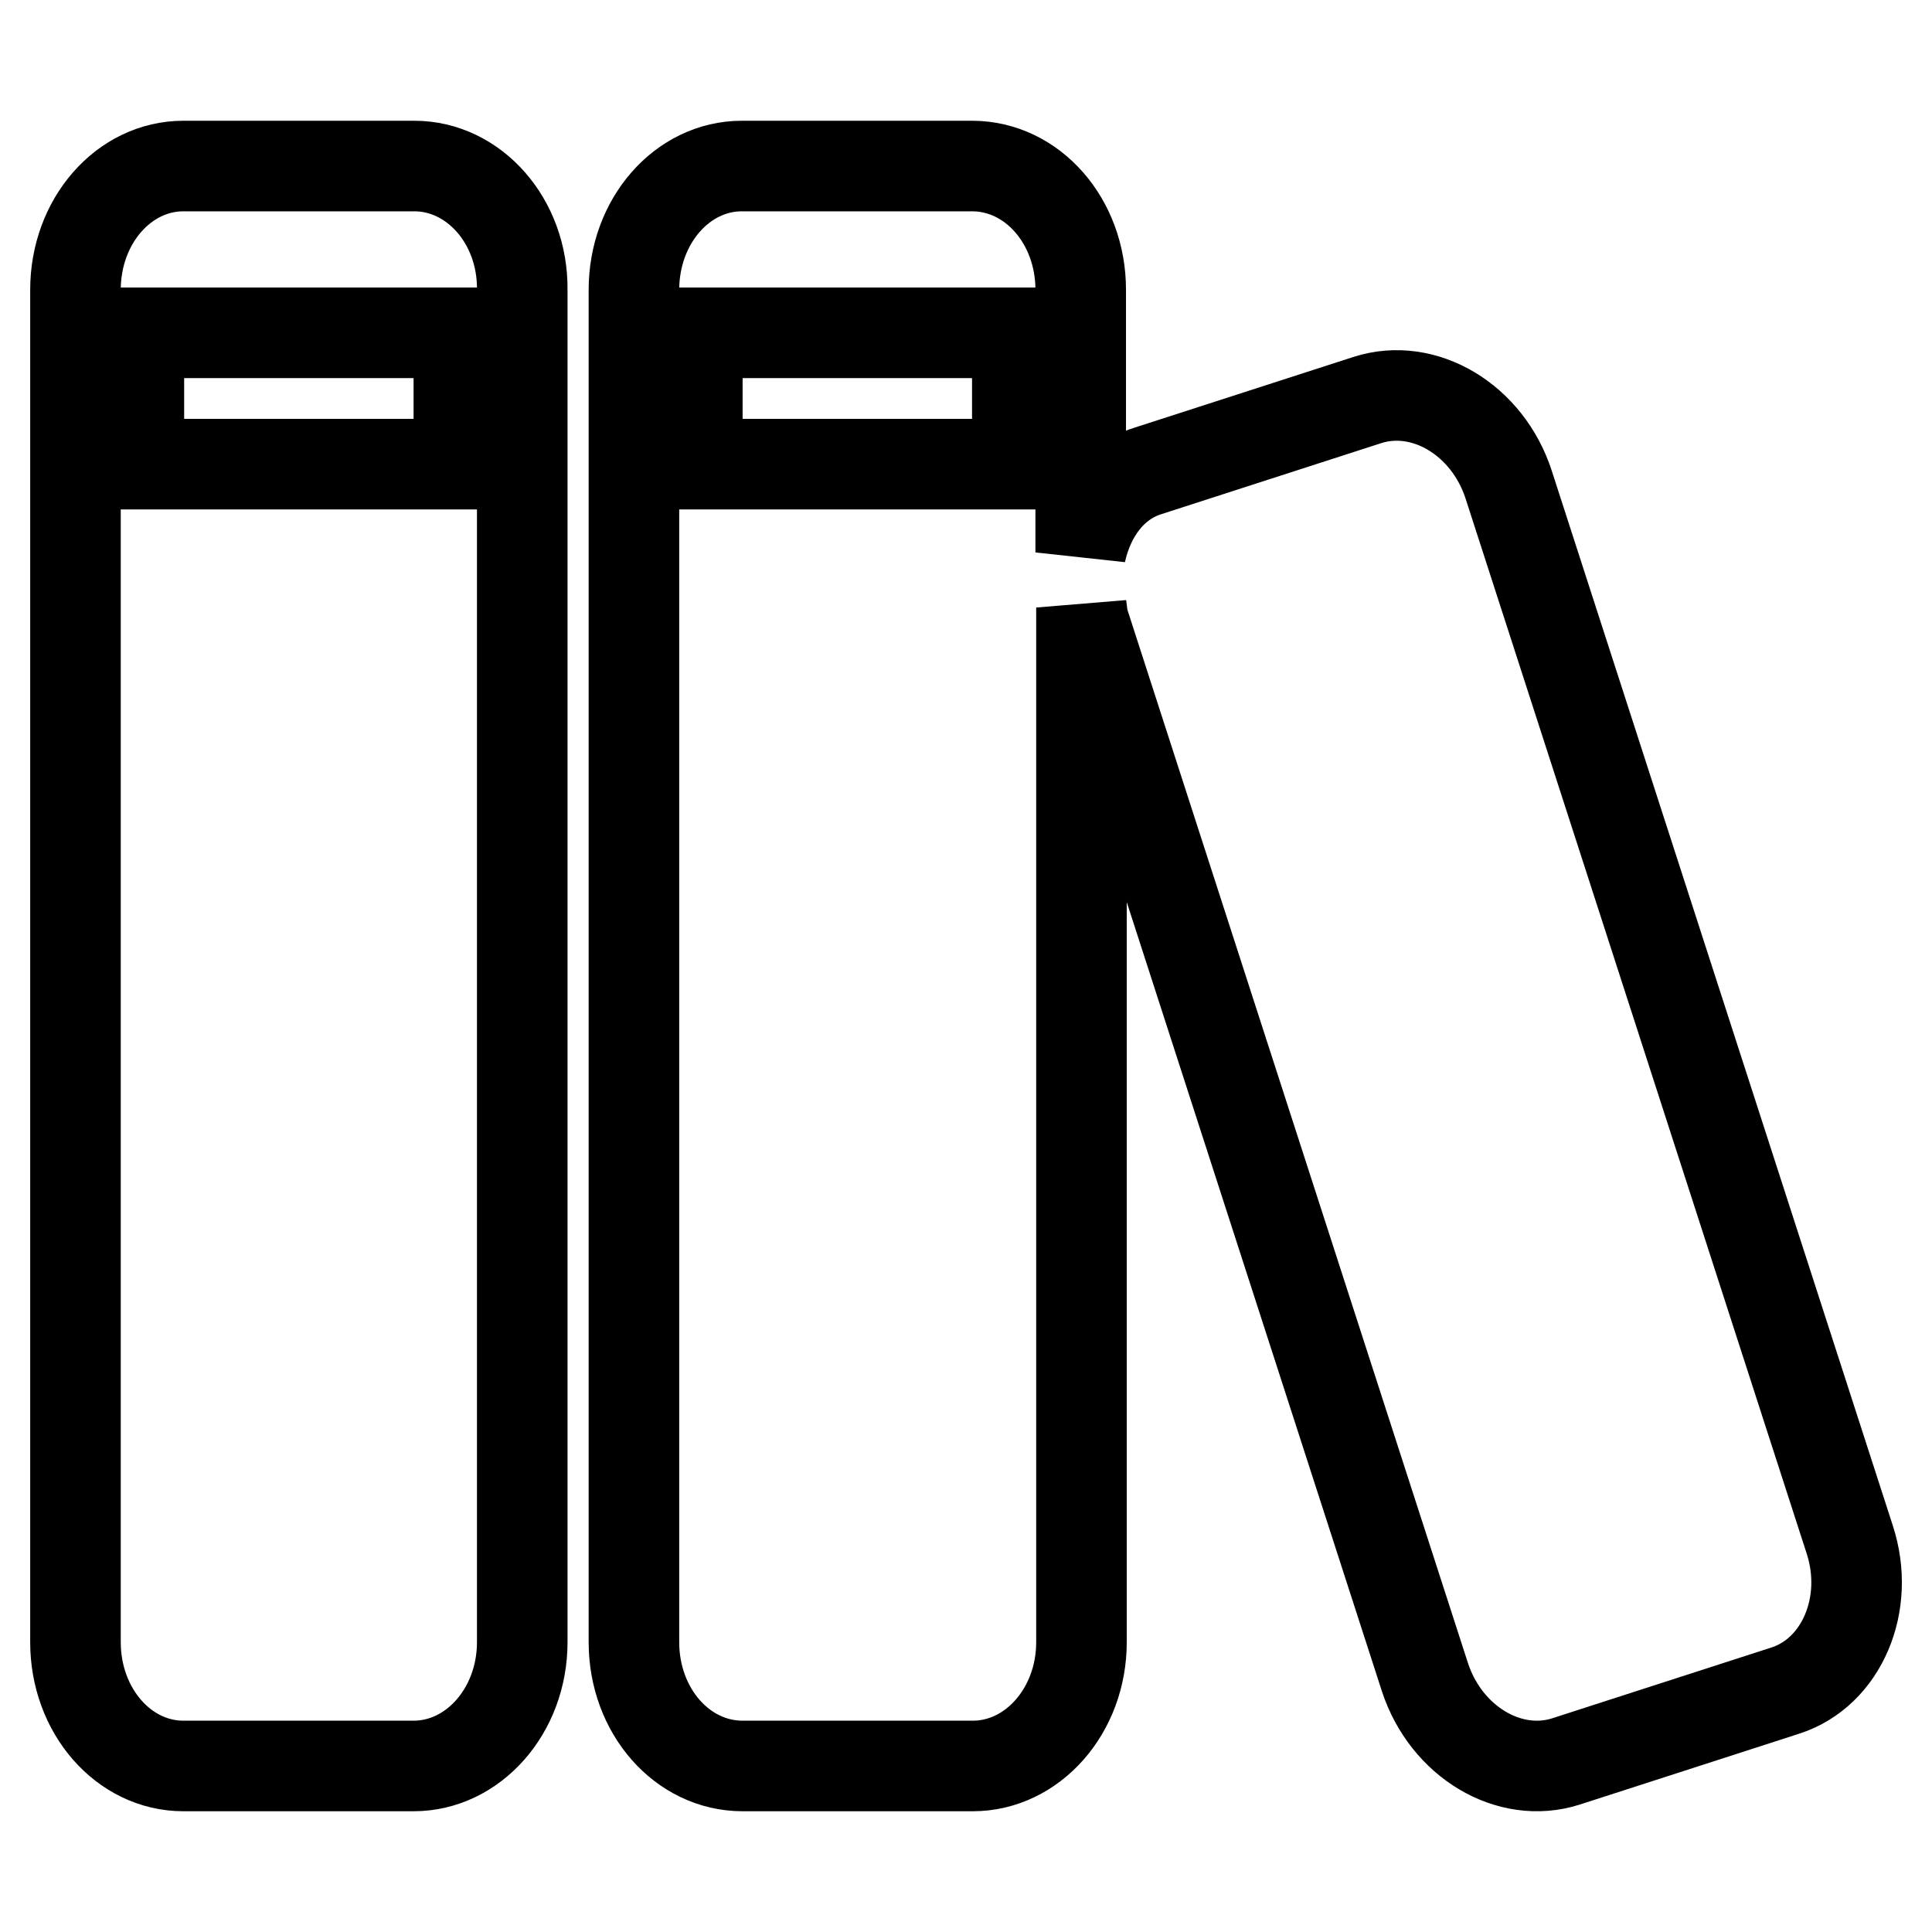 <?xml version="1.0" encoding="utf-8"?>
<!-- Svg Vector Icons : http://www.onlinewebfonts.com/icon -->
<!DOCTYPE svg PUBLIC "-//W3C//DTD SVG 1.1//EN" "http://www.w3.org/Graphics/SVG/1.1/DTD/svg11.dtd">
<svg version="1.1" xmlns="http://www.w3.org/2000/svg" xmlns:xlink="http://www.w3.org/1999/xlink" x="0px" y="0px" viewBox="0 0 256 256" enable-background="new 0 0 256 256" xml:space="preserve">
<g> <path stroke-width="12" fill-opacity="0" stroke="#000000"  d="M54.9,22H24.3C16.4,22,10,29.3,10,38.4v179.2c0,9.1,6.4,16.4,14.3,16.4h30.5c7.9,0,14.4-7.3,14.4-16.4V38.4 C69.3,29.3,62.8,22,54.9,22z M60.8,61.5H18.4V44.1h42.4V61.5z M245.1,204L199.9,64.2c-2.8-8.6-11.2-13.6-18.7-11.2l-29.1,9.4 c-4.8,1.5-7.8,5.8-8.9,10.8V38.4c0-9.1-6.4-16.4-14.4-16.4H98.3C90.4,22,84,29.3,84,38.4v179.2c0,9.1,6.4,16.4,14.4,16.4h30.5 c7.9,0,14.4-7.3,14.4-16.4V80.5c0.1,0.6,0.1,1.2,0.3,1.9l45.2,139.8c2.8,8.6,11.2,13.6,18.7,11.2l29.1-9.4 C244,221.6,247.9,212.6,245.1,204L245.1,204z M134.8,61.5H92.4V44.1h42.4V61.5z"/></g>
</svg>